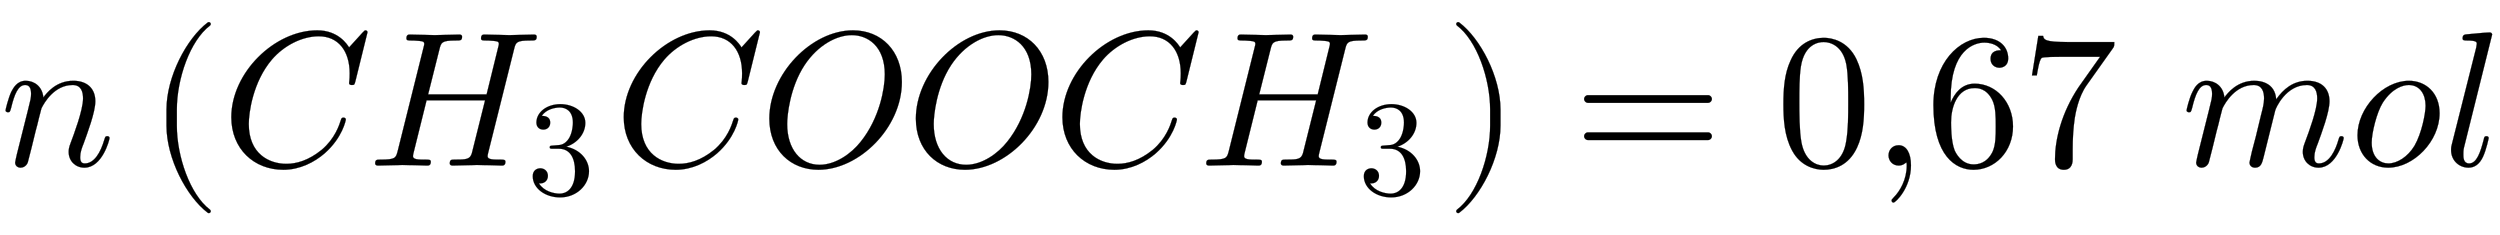 <svg xmlns:xlink="http://www.w3.org/1999/xlink" width="30.273ex" height="2.843ex" style="vertical-align: -0.838ex;" viewBox="0 -863.1 13034 1223.9" role="img" focusable="false" xmlns="http://www.w3.org/2000/svg" aria-labelledby="MathJax-SVG-1-Title">
<title id="MathJax-SVG-1-Title">n\left(CH_3COOCH_3\right)=0{,}67\ mol</title>
<defs aria-hidden="true">
<path stroke-width="1" id="E1-LATINMODERNNORMAL-1D45B" d="M571 143c0 -8 -37 -154 -131 -154c-47 0 -82 35 -82 82c0 11 1 23 10 46c16 43 65 171 65 233c0 33 -9 70 -54 70c-95 0 -148 -91 -163 -122l-13 -50c-5 -23 -11 -45 -17 -67l-22 -90c-6 -25 -18 -72 -19 -74c-7 -20 -25 -28 -37 -28c-15 0 -29 9 -29 27c0 5 6 28 9 43 l58 231c13 52 16 63 16 84c0 33 -11 46 -31 46c-36 0 -56 -48 -73 -119c-6 -22 -7 -23 -17 -23c0 0 -12 0 -12 10c0 4 14 63 30 97c10 18 29 57 75 57s87 -31 92 -87c17 23 66 87 156 87c72 0 115 -40 115 -107c0 -57 -42 -167 -61 -220c-9 -22 -18 -46 -18 -71 c0 -23 7 -33 24 -33c49 0 82 56 102 124c5 15 5 18 15 18c3 0 12 0 12 -10Z"></path>
<path stroke-width="1" id="E1-LATINMODERNMAIN-28" d="M332 -238c0 -5 -5 -10 -10 -10c-2 0 -4 1 -6 2c-110 83 -215 283 -215 454v84c0 171 105 371 215 454c2 1 4 2 6 2c5 0 10 -5 10 -10c0 -3 -2 -6 -4 -8c-104 -78 -173 -278 -173 -438v-84c0 -160 69 -360 173 -438c2 -2 4 -5 4 -8Z"></path>
<path stroke-width="1" id="E1-LATINMODERNNORMAL-1D436" d="M760 695l-63 -255c-5 -18 -5 -20 -18 -20c-4 0 -15 0 -15 10s3 11 3 51c0 116 -59 193 -161 193c-89 0 -183 -50 -244 -121c-100 -117 -121 -279 -121 -336c0 -156 106 -208 196 -208c52 0 115 17 184 73c69 58 92 129 101 158c2 8 7 10 13 10c0 0 12 0 12 -10 c0 -3 -17 -94 -110 -176c-53 -46 -129 -86 -216 -86c-153 0 -271 109 -271 274c0 232 225 453 448 453c111 0 157 -75 166 -89l70 77c11 11 12 12 15 12c9 0 11 -7 11 -10Z"></path>
<path stroke-width="1" id="E1-LATINMODERNNORMAL-1D43B" d="M881 672c0 -20 -8 -20 -34 -20c-73 0 -75 -10 -84 -46l-135 -540c-1 -6 -3 -11 -3 -17c0 -18 28 -18 65 -18c19 0 28 0 28 -11c0 -20 -12 -20 -20 -20c-21 0 -43 2 -65 2l-64 1l-127 -3s-14 0 -14 11c0 20 9 20 24 20c62 0 81 1 91 33l69 276h-305l-68 -274 c-1 -6 -3 -11 -3 -17c0 -18 28 -18 65 -18c19 0 28 0 28 -11c0 -20 -12 -20 -20 -20c-21 0 -43 2 -65 2l-64 1l-127 -3s-14 0 -14 11c0 20 9 20 27 20c79 0 81 8 91 47l134 537c3 12 4 15 4 19c0 13 -9 14 -27 16c-17 2 -38 2 -38 2c-19 0 -28 0 -28 11c0 20 11 20 19 20 l129 -3l128 3c3 0 14 0 14 -11c0 -20 -8 -20 -34 -20c-72 0 -75 -10 -84 -46l-59 -235h305l60 244c3 13 4 15 4 19c0 13 -9 14 -27 16c-17 2 -38 2 -38 2c-19 0 -28 0 -28 11c0 20 11 20 19 20l129 -3l128 3c3 0 14 0 14 -11Z"></path>
<path stroke-width="1" id="E1-LATINMODERNMAIN-33" d="M457 171c0 -102 -91 -193 -213 -193c-109 0 -202 66 -202 157c0 44 32 58 56 58c29 0 56 -20 56 -56c0 -38 -31 -60 -66 -55c35 -59 110 -76 153 -76c44 0 113 29 113 165c0 98 -37 166 -119 166h-44c-17 0 -24 0 -24 11c0 10 7 11 15 12c7 0 31 2 39 3c25 1 59 4 89 52 c26 44 28 102 28 114c0 90 -55 112 -96 112c-36 0 -102 -13 -133 -62c15 0 62 0 62 -50c0 -29 -20 -51 -51 -51c-29 0 -51 19 -51 52c0 76 76 136 177 136c96 0 184 -56 184 -138c0 -79 -58 -149 -140 -176c104 -21 167 -99 167 -181Z"></path>
<path stroke-width="1" id="E1-LATINMODERNNORMAL-1D442" d="M740 436c0 -239 -223 -458 -435 -458c-144 0 -256 101 -256 267c0 233 220 460 436 460c149 0 255 -108 255 -269zM651 475c0 149 -90 205 -172 205c-79 0 -177 -52 -246 -156c-77 -117 -91 -263 -91 -307c0 -132 70 -213 169 -213c84 0 166 59 214 120 c99 123 126 279 126 351Z"></path>
<path stroke-width="1" id="E1-LATINMODERNMAIN-29" d="M288 208c0 -171 -105 -371 -215 -454c-2 -1 -4 -2 -6 -2c-5 0 -10 5 -10 10c0 3 2 6 4 8c104 78 173 278 173 438v84c0 160 -69 360 -173 438c-2 2 -4 5 -4 8c0 5 5 10 10 10c2 0 4 -1 6 -2c110 -83 215 -283 215 -454v-84Z"></path>
<path stroke-width="1" id="E1-LATINMODERNMAIN-3D" d="M722 347c0 -11 -9 -20 -20 -20h-626c-11 0 -20 9 -20 20s9 20 20 20h626c11 0 20 -9 20 -20zM722 153c0 -11 -9 -20 -20 -20h-626c-11 0 -20 9 -20 20s9 20 20 20h626c11 0 20 -9 20 -20Z"></path>
<path stroke-width="1" id="E1-LATINMODERNMAIN-30" d="M460 320c0 -79 -5 -157 -37 -226c-44 -95 -120 -116 -174 -116c-49 0 -122 20 -165 101c-41 76 -45 166 -45 241c0 80 5 158 37 227c41 93 114 119 174 119c42 0 124 -16 170 -112c35 -74 40 -154 40 -234zM377 332c0 63 0 139 -10 195c-19 99 -85 117 -118 117 c-25 0 -100 -9 -119 -128c-8 -54 -8 -120 -8 -184c0 -59 0 -151 11 -211c18 -96 77 -121 116 -121c45 0 102 30 117 125c11 64 11 132 11 207Z"></path>
<path stroke-width="1" id="E1-LATINMODERNMAIN-2C" d="M203 1c0 -117 -80 -194 -91 -194c-5 0 -10 4 -10 11c0 3 0 5 11 16c33 33 68 93 68 167c0 14 -2 15 -2 15s-2 -1 -5 -3c-10 -9 -23 -13 -35 -13c-33 0 -53 26 -53 53c0 28 20 53 53 53c39 0 64 -39 64 -105Z"></path>
<path stroke-width="1" id="E1-LATINMODERNMAIN-36" d="M457 204c0 -132 -95 -226 -206 -226c-93 0 -209 71 -209 338c0 221 135 350 263 350c83 0 127 -48 127 -108c0 -39 -30 -48 -46 -48c-22 0 -46 15 -46 46c0 45 40 45 55 45c-22 34 -64 40 -88 40c-51 0 -175 -36 -175 -289v-24c20 48 57 99 125 99 c111 0 200 -96 200 -223zM367 205c0 49 0 100 -18 137c-31 62 -77 62 -93 62c-90 0 -122 -100 -122 -178c0 -18 0 -98 18 -145c6 -15 36 -75 99 -75c23 0 69 5 99 65c17 36 17 86 17 134Z"></path>
<path stroke-width="1" id="E1-LATINMODERNMAIN-37" d="M485 644c0 -21 0 -23 -9 -35l-135 -190c-44 -62 -58 -148 -62 -171c-8 -54 -11 -109 -11 -164v-51c0 -10 0 -55 -46 -55s-46 45 -46 55c0 102 33 241 123 376l112 158h-207c-13 0 -91 0 -98 -6c-13 -12 -22 -75 -25 -91h-25l33 206h25c4 -19 6 -32 128 -32h243Z"></path>
<path stroke-width="1" id="E1-LATINMODERNNORMAL-1D45A" d="M848 143c0 -8 -37 -154 -131 -154c-47 0 -82 35 -82 82c0 20 4 31 13 55c20 53 62 167 62 224c0 36 -11 70 -54 70c-109 0 -162 -120 -165 -133l-60 -241c-8 -32 -14 -57 -45 -57c-15 0 -29 9 -29 27c0 5 9 39 13 59c9 33 10 39 20 76l28 116c8 30 15 58 15 83 c0 33 -9 70 -54 70c-95 0 -148 -91 -163 -122l-13 -50c-5 -23 -11 -45 -17 -67l-22 -90c-6 -25 -18 -72 -19 -74c-7 -20 -25 -28 -37 -28c-15 0 -29 9 -29 27c0 5 6 28 9 43l58 231c13 52 16 63 16 84c0 38 -15 46 -31 46c-36 0 -56 -48 -73 -119c-6 -22 -7 -23 -17 -23 c0 0 -12 0 -12 10c0 3 13 62 31 97c9 18 28 57 74 57c45 0 87 -30 92 -87c17 23 66 87 156 87c25 0 57 -5 82 -26c28 -24 31 -58 32 -71c37 53 88 97 163 97s115 -42 115 -107c0 -57 -42 -168 -61 -220c-9 -22 -18 -46 -18 -71c0 -23 7 -33 24 -33c55 0 87 71 102 124 c5 15 5 18 15 18c3 0 12 0 12 -10Z"></path>
<path stroke-width="1" id="E1-LATINMODERNNORMAL-1D45C" d="M469 273c0 -146 -135 -284 -268 -284c-93 0 -160 70 -160 169c0 142 134 284 268 284c90 0 160 -65 160 -169zM396 312c0 60 -30 108 -88 108c-28 0 -85 -15 -135 -92c-32 -51 -58 -159 -58 -208c0 -78 44 -109 87 -109c46 0 101 34 136 92c38 65 58 170 58 209Z"></path>
<path stroke-width="1" id="E1-LATINMODERNNORMAL-1D459" d="M258 683l-144 -578c-5 -19 -6 -24 -6 -48c0 -14 0 -46 30 -46c40 0 59 59 76 124c3 14 4 18 14 18c3 0 12 0 12 -10c0 0 -12 -60 -30 -98c-17 -36 -42 -56 -75 -56c-47 0 -91 35 -91 92c0 16 2 23 5 34l126 500l3 20c0 8 -1 17 -49 17c-15 0 -25 0 -25 11 c0 19 11 20 19 21c26 2 99 10 122 10c13 0 13 -11 13 -11Z"></path>
</defs>
<g stroke="currentColor" fill="currentColor" stroke-width="0" transform="matrix(1 0 0 -1 0 0)" aria-hidden="true">
 <use xlink:href="#E1-LATINMODERNNORMAL-1D45B" x="0" y="0"></use>
<g transform="translate(767,0)">
 <use xlink:href="#E1-LATINMODERNMAIN-28" x="0" y="0"></use>
 <use xlink:href="#E1-LATINMODERNNORMAL-1D436" x="389" y="0"></use>
<g transform="translate(1150,0)">
 <use xlink:href="#E1-LATINMODERNNORMAL-1D43B" x="0" y="0"></use>
 <use transform="scale(0.707)" xlink:href="#E1-LATINMODERNMAIN-33" x="1175" y="-213"></use>
</g>
 <use xlink:href="#E1-LATINMODERNNORMAL-1D436" x="2435" y="0"></use>
 <use xlink:href="#E1-LATINMODERNNORMAL-1D442" x="3195" y="0"></use>
 <use xlink:href="#E1-LATINMODERNNORMAL-1D442" x="3959" y="0"></use>
 <use xlink:href="#E1-LATINMODERNNORMAL-1D436" x="4722" y="0"></use>
<g transform="translate(5483,0)">
 <use xlink:href="#E1-LATINMODERNNORMAL-1D43B" x="0" y="0"></use>
 <use transform="scale(0.707)" xlink:href="#E1-LATINMODERNMAIN-33" x="1175" y="-213"></use>
</g>
 <use xlink:href="#E1-LATINMODERNMAIN-29" x="6768" y="0"></use>
</g>
 <use xlink:href="#E1-LATINMODERNMAIN-3D" x="8203" y="0"></use>
 <use xlink:href="#E1-LATINMODERNMAIN-30" x="9259" y="0"></use>
 <use xlink:href="#E1-LATINMODERNMAIN-2C" x="9760" y="0"></use>
<g transform="translate(10038,0)">
 <use xlink:href="#E1-LATINMODERNMAIN-36"></use>
 <use xlink:href="#E1-LATINMODERNMAIN-37" x="500" y="0"></use>
</g>
 <use xlink:href="#E1-LATINMODERNNORMAL-1D45A" x="11371" y="0"></use>
 <use xlink:href="#E1-LATINMODERNNORMAL-1D45C" x="12250" y="0"></use>
 <use xlink:href="#E1-LATINMODERNNORMAL-1D459" x="12735" y="0"></use>
</g>
</svg>